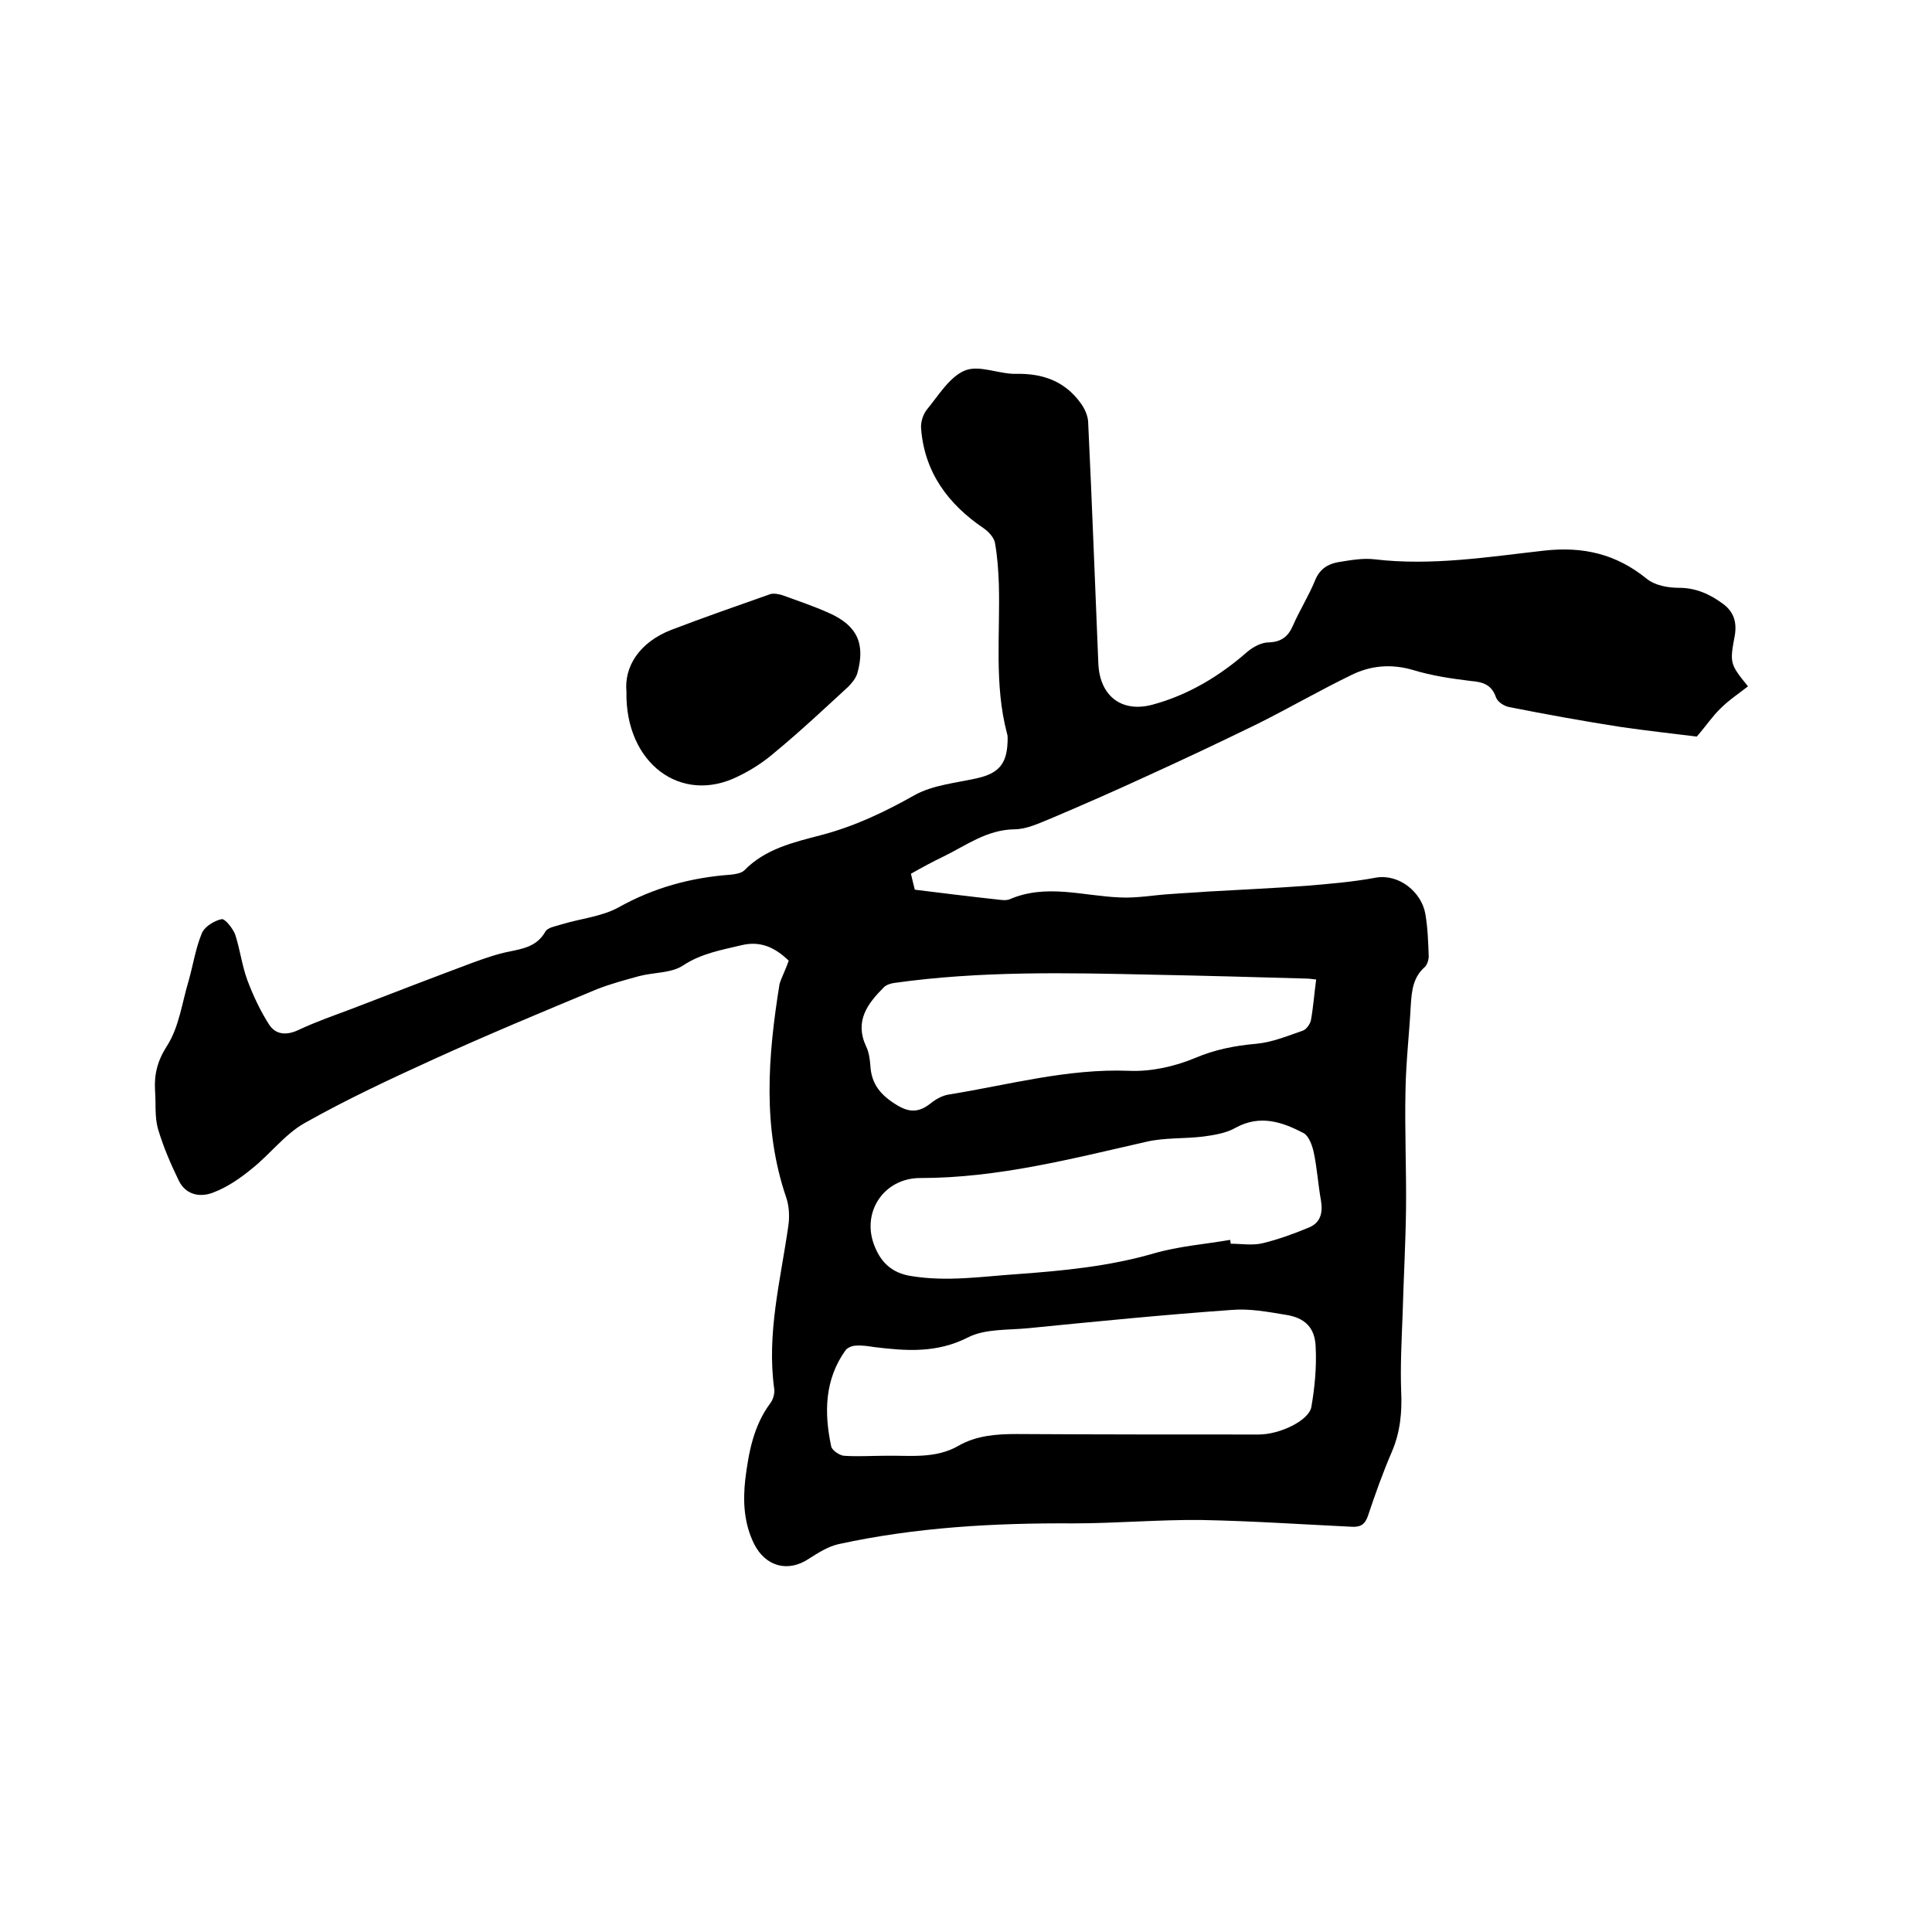 <svg enable-background="new 0 0 400 400" viewBox="0 0 400 400" xmlns="http://www.w3.org/2000/svg"><path d="m163.3 198.9c-2.7-2.6-5.7-4.2-9.8-3.2-4.2 1-8.3 1.7-12.1 4.2-2.4 1.6-6.1 1.4-9.1 2.2-2.9.8-5.9 1.6-8.7 2.7-11.3 4.7-22.6 9.4-33.8 14.5-9 4.1-18 8.3-26.7 13.2-4.1 2.3-7.2 6.5-11 9.5-2.3 1.9-4.9 3.7-7.7 4.8-2.8 1.2-5.9.7-7.4-2.4-1.7-3.5-3.2-7-4.3-10.7-.7-2.5-.4-5.3-.6-7.9-.2-3.4.5-6.2 2.5-9.3 2.5-3.9 3.1-9 4.5-13.6.9-3.2 1.4-6.6 2.7-9.7.6-1.4 2.6-2.6 4.1-2.9.7-.1 2.3 1.9 2.8 3.2 1 3.1 1.4 6.4 2.5 9.4 1.2 3.2 2.7 6.4 4.5 9.2 1.4 2.2 3.7 2.3 6.2 1.1 3.6-1.7 7.4-3 11.1-4.4 8.3-3.2 16.6-6.4 24.9-9.5 2.5-.9 5-1.8 7.6-2.3 2.9-.6 5.7-1.1 7.4-4.1.5-.9 2.1-1.1 3.3-1.5 3.9-1.2 8.3-1.6 11.8-3.5 7.3-4.1 15-6.2 23.2-6.8 1-.1 2.3-.3 2.9-.9 4.4-4.5 10.2-5.8 15.9-7.3 6.9-1.8 13.2-4.8 19.4-8.3 3.8-2.1 8.6-2.5 13-3.5 4.3-1 6-2.9 6.2-7.3 0-.6.1-1.3-.1-1.9-2.7-10.2-1.4-20.6-1.7-31-.1-2.8-.3-5.7-.8-8.5-.2-1.1-1.3-2.3-2.3-3-7.4-5-12.3-11.6-13-20.7-.1-1.3.4-2.9 1.2-3.9 2.4-2.9 4.7-6.8 7.9-8.1 3-1.2 7.1.8 10.6.7 5.5-.1 10 1.5 13.3 6 .9 1.2 1.6 2.8 1.6 4.2.8 16.6 1.4 33.2 2.1 49.8.3 6.7 4.8 10.2 11.2 8.5 7.4-2 13.9-5.9 19.7-11 1.2-1 2.9-1.9 4.4-1.9 2.6-.1 4-1.2 5-3.5 1.4-3.2 3.3-6.2 4.6-9.4.9-2.2 2.5-3.3 4.7-3.7 2.5-.4 5.1-.9 7.6-.6 11.8 1.4 23.5-.5 35.1-1.8 8.1-.9 14.9.7 21.2 5.8 1.7 1.4 4.4 1.9 6.7 1.9 3.5 0 6.4 1.3 9.1 3.3 2.2 1.6 2.9 3.7 2.5 6.4-1.1 5.9-1.1 6 2.7 10.7-1.9 1.5-3.9 2.8-5.6 4.5-1.7 1.6-3 3.6-5 5.9-4.8-.6-10.3-1.2-15.8-2-7.7-1.2-15.4-2.6-23-4.1-1.1-.2-2.5-1.1-2.8-2.1-.9-2.5-2.6-3.1-5.1-3.3-4.1-.5-8.2-1.1-12.1-2.3-4.5-1.3-8.7-.9-12.6 1-6.6 3.2-13 6.9-19.6 10.2-7.6 3.7-15.2 7.3-22.9 10.8-6.5 3-13.1 5.9-19.7 8.7-2.5 1-5.1 2.3-7.7 2.3-5.7.1-9.9 3.3-14.6 5.6-2.3 1.1-4.5 2.3-6.8 3.6.3 1.2.5 2.2.8 3.3 5.7.7 11.2 1.4 16.8 2 .9.1 2 .3 2.8 0 7.6-3.3 15.2-.7 22.8-.4 3.5.2 7.1-.5 10.6-.7 2.5-.2 5-.3 7.5-.5 6.8-.4 13.7-.7 20.5-1.2 4.8-.4 9.7-.8 14.5-1.7 4.8-.8 9.4 3 10.2 7.5.5 2.9.6 5.9.7 8.8 0 .7-.3 1.7-.8 2.2-2.4 2.1-2.7 4.8-2.9 7.7-.3 5.9-1 11.8-1.1 17.6-.2 8.3.2 16.7.1 25-.1 7.2-.5 14.3-.7 21.5-.2 5.4-.5 10.8-.3 16.1.2 4.3-.2 8.4-1.9 12.4-1.9 4.4-3.5 8.9-5 13.4-.6 1.7-1.5 2.3-3.3 2.2-10.4-.5-20.7-1.2-31.1-1.4-8.9-.1-17.7.7-26.6.7-16.3-.1-32.6.8-48.6 4.3-2.2.5-4.2 1.8-6.1 3-4.3 2.9-9 1.7-11.4-3.1-2.1-4.3-2.3-8.8-1.8-13.3.7-5.6 1.7-11.1 5.2-15.8.6-.8.9-2 .8-2.9-1.6-11.5 1.3-22.5 2.9-33.7.3-1.9.2-4.1-.4-5.9-5-14.6-3.8-29.4-1.4-44.3.4-1.3 1.2-2.8 1.9-4.8zm20 102.5c5.1-.1 10.4.7 15.2-2.1 3.7-2.1 7.8-2.4 12-2.4 16.7.1 33.4.1 50.1.1 4.4 0 10.4-2.9 10.9-5.7.7-4 1.1-8.2.9-12.3-.1-4.1-2.2-6.2-6.3-6.8-3.6-.6-7.4-1.3-11-1-14.1 1-28.2 2.4-42.3 3.8-4.2.4-8.9.1-12.4 1.9-6.5 3.3-12.8 2.8-19.4 2-1.3-.2-2.5-.4-3.8-.3-.7 0-1.7.4-2.1.9-4.4 6.1-4.5 13-3 20 .2.8 1.7 1.8 2.6 1.9 2.9.2 5.8 0 8.6 0zm71.4-44.7c0 .3.1.5.1.8 2.2 0 4.5.4 6.6-.1 3.3-.8 6.6-2 9.7-3.3 2.3-1 2.8-3 2.4-5.5-.6-3.3-.8-6.7-1.5-10-.3-1.4-1-3.4-2.1-4-4.4-2.3-9-3.9-14.1-1.1-1.9 1.1-4.4 1.5-6.6 1.8-4 .5-8.1.2-11.9 1.1-15.4 3.5-30.7 7.5-46.8 7.5-7.6 0-12.4 7.3-9.3 14.4 1.3 3.1 3.5 5.3 7.5 5.9 7.4 1.2 14.5.1 21.8-.4 9.6-.7 19.1-1.6 28.4-4.3 5.2-1.5 10.6-1.9 15.8-2.8zm17.8-53.9c-.9-.1-1.5-.2-2.1-.2-10.6-.3-21.1-.6-31.7-.8-17.9-.4-35.7-.8-53.5 1.7-.8.1-1.7.4-2.2.9-3.4 3.4-6.1 7-3.7 12.2.6 1.2.8 2.7.9 4 .2 3.9 2.2 6.2 5.5 8.2 2.6 1.6 4.6 1.5 6.9-.3 1.1-.9 2.5-1.7 3.9-1.9 12.4-2 24.5-5.4 37.3-4.9 4.5.2 9.4-.9 13.5-2.6 4.2-1.8 8.3-2.6 12.8-3 3.3-.3 6.4-1.6 9.6-2.7.7-.2 1.5-1.3 1.7-2.1.5-2.7.7-5.6 1.1-8.5z"/><path d="m129.7 143.2c-.5-5.1 2.6-10.2 9.3-12.8 6.8-2.6 13.7-5 20.5-7.4.7-.2 1.7 0 2.4.2 3.3 1.2 6.6 2.3 9.7 3.7 5.9 2.6 7.6 6.4 5.9 12.5-.3 1-1.1 2-1.9 2.8-5 4.6-9.9 9.2-15.1 13.5-2.3 2-4.9 3.7-7.6 5-11.9 6-23.5-2.7-23.2-17.5z"/></svg>